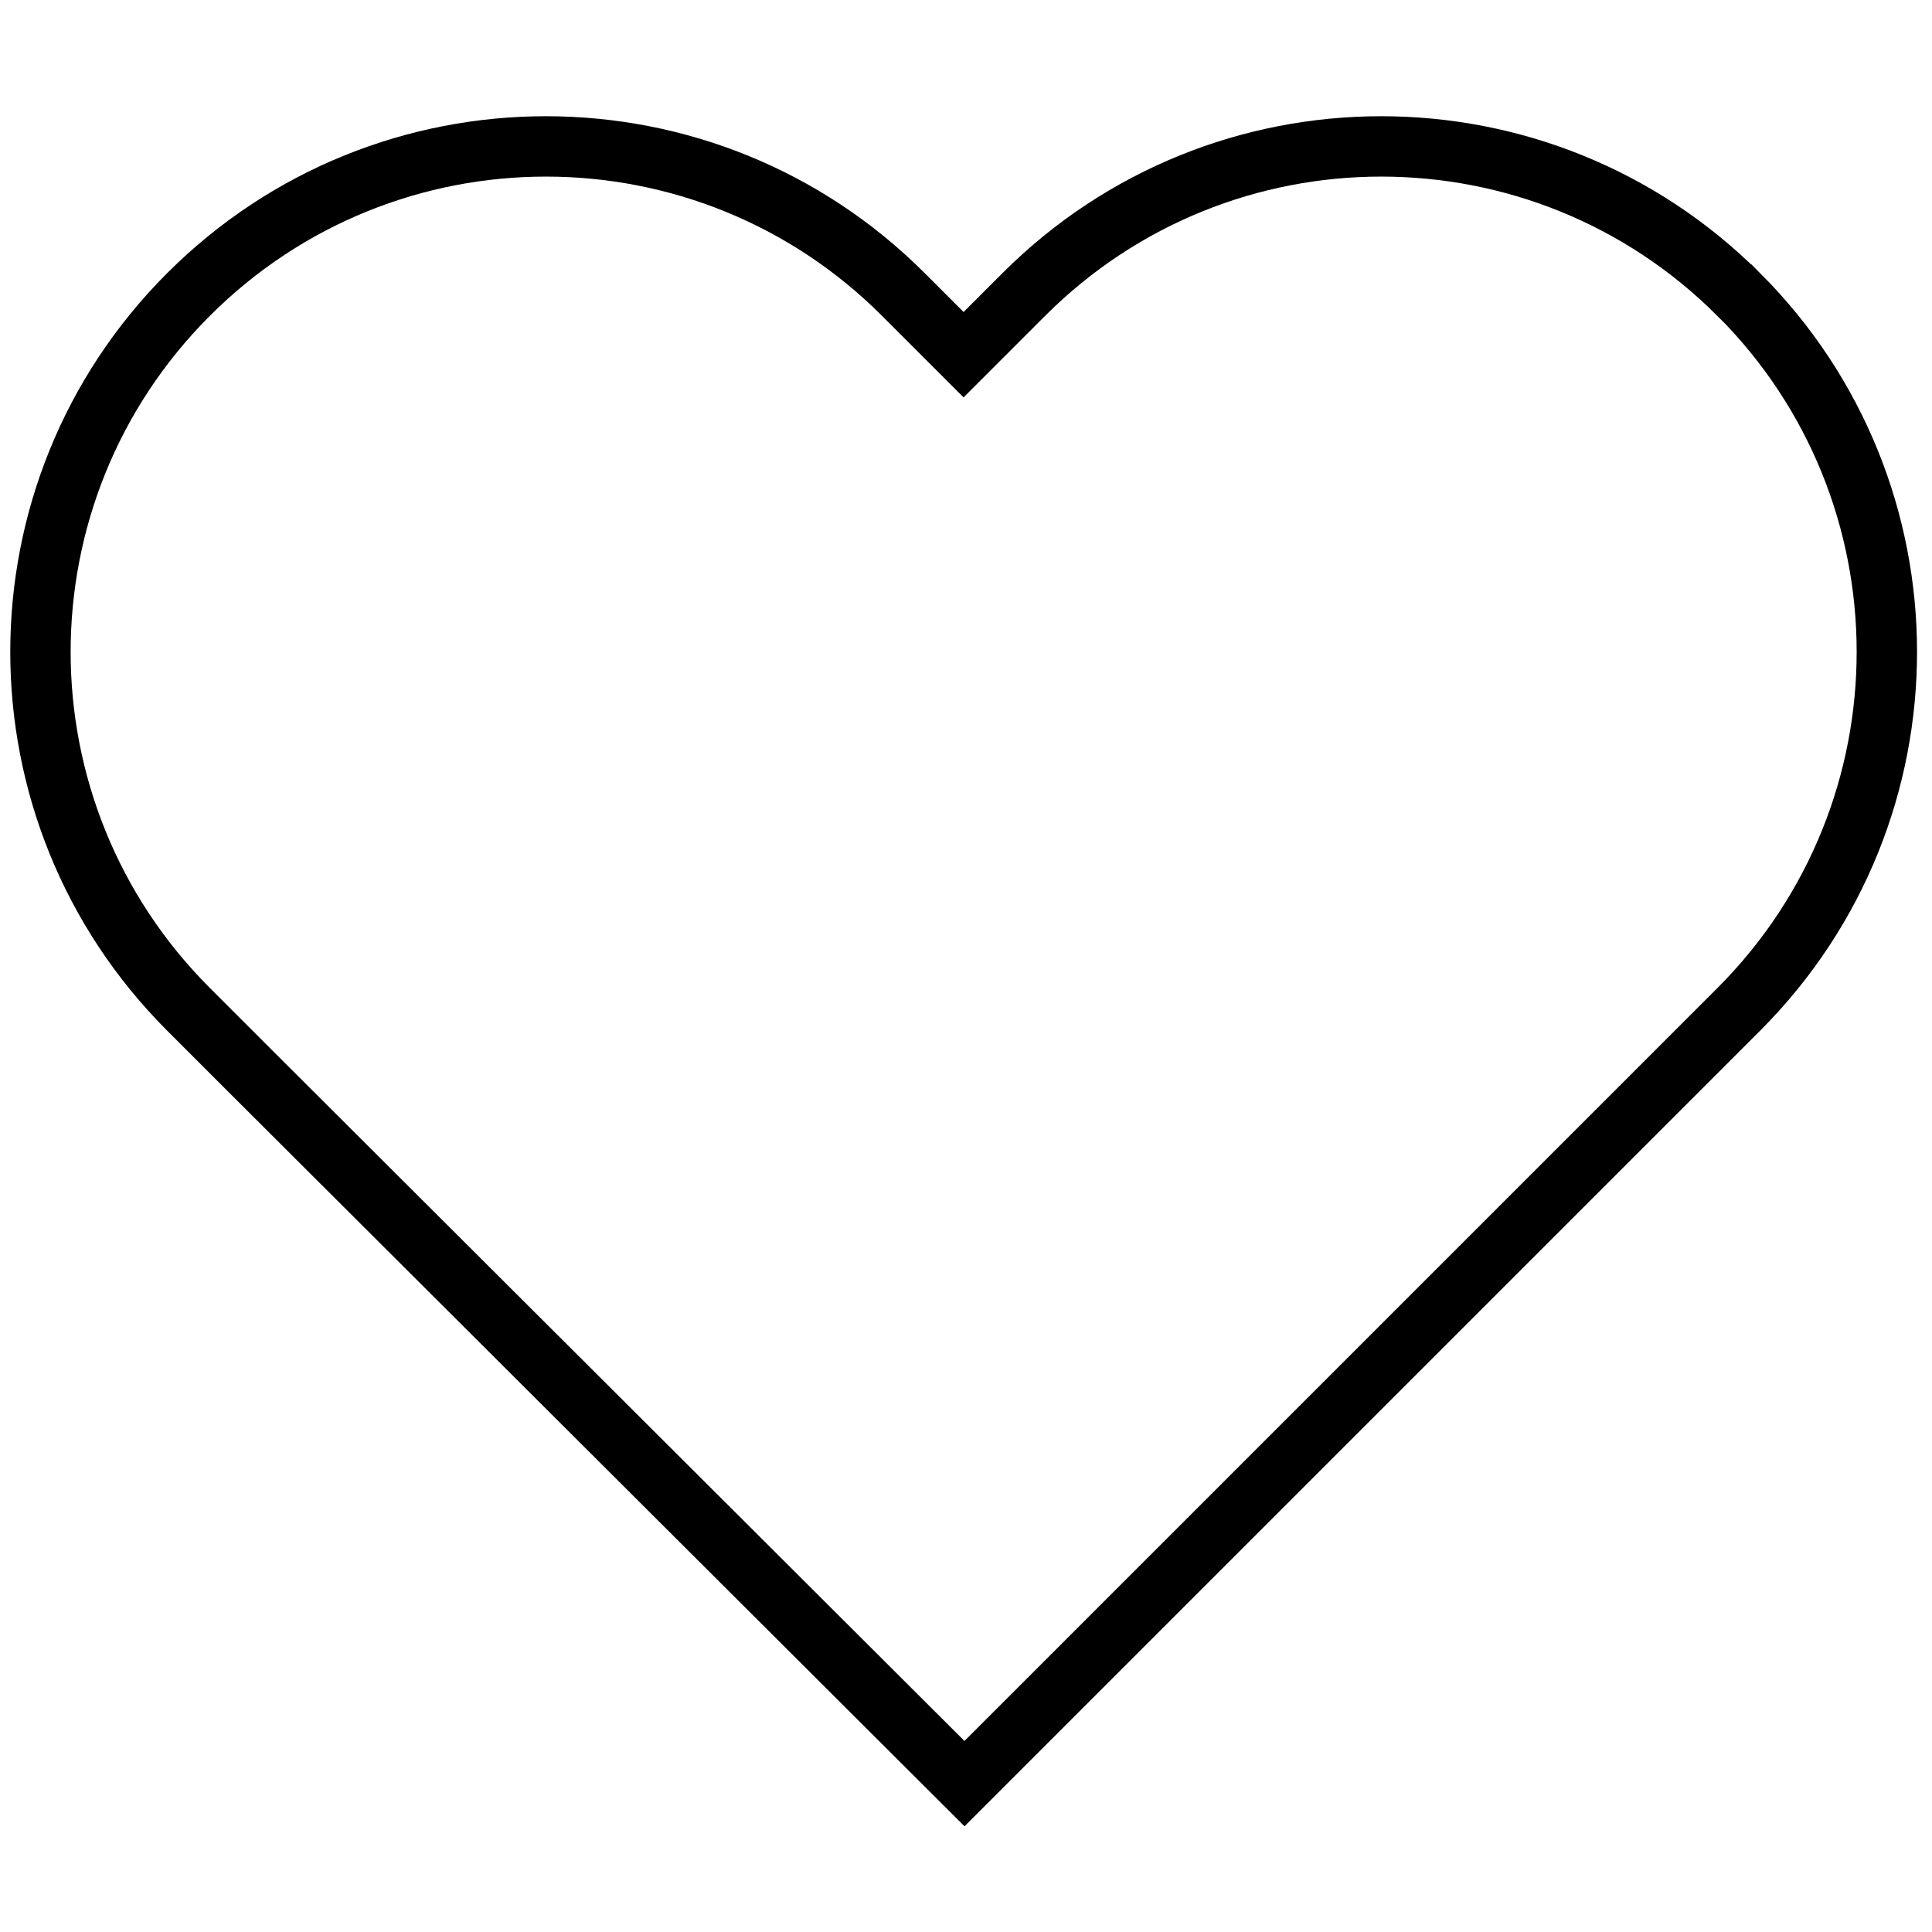 <?xml version="1.0" encoding="UTF-8"?> <svg xmlns="http://www.w3.org/2000/svg" id="Layer_1" version="1.1" viewBox="0 0 128 128"><defs><style> .st0 { fill: none; stroke: #000; stroke-miterlimit: 10; stroke-width: 4px; } </style></defs><g id="Layer_2"><path class="st0" d="M115.19,19.51c-13.08-13.08-34.28-13.08-47.36,0,0,0,0,0,0,0l-3.99,3.99-3.99-3.99c-13.08-13.08-34.28-13.08-47.36,0h0c-13.08,13.08-13.08,34.28,0,47.36,0,0,0,0,0,0l3.99,3.99,47.42,47.31,47.36-47.36,3.99-3.99c13.03-13.09,13.01-34.25-.05-47.31Z"></path></g></svg> 